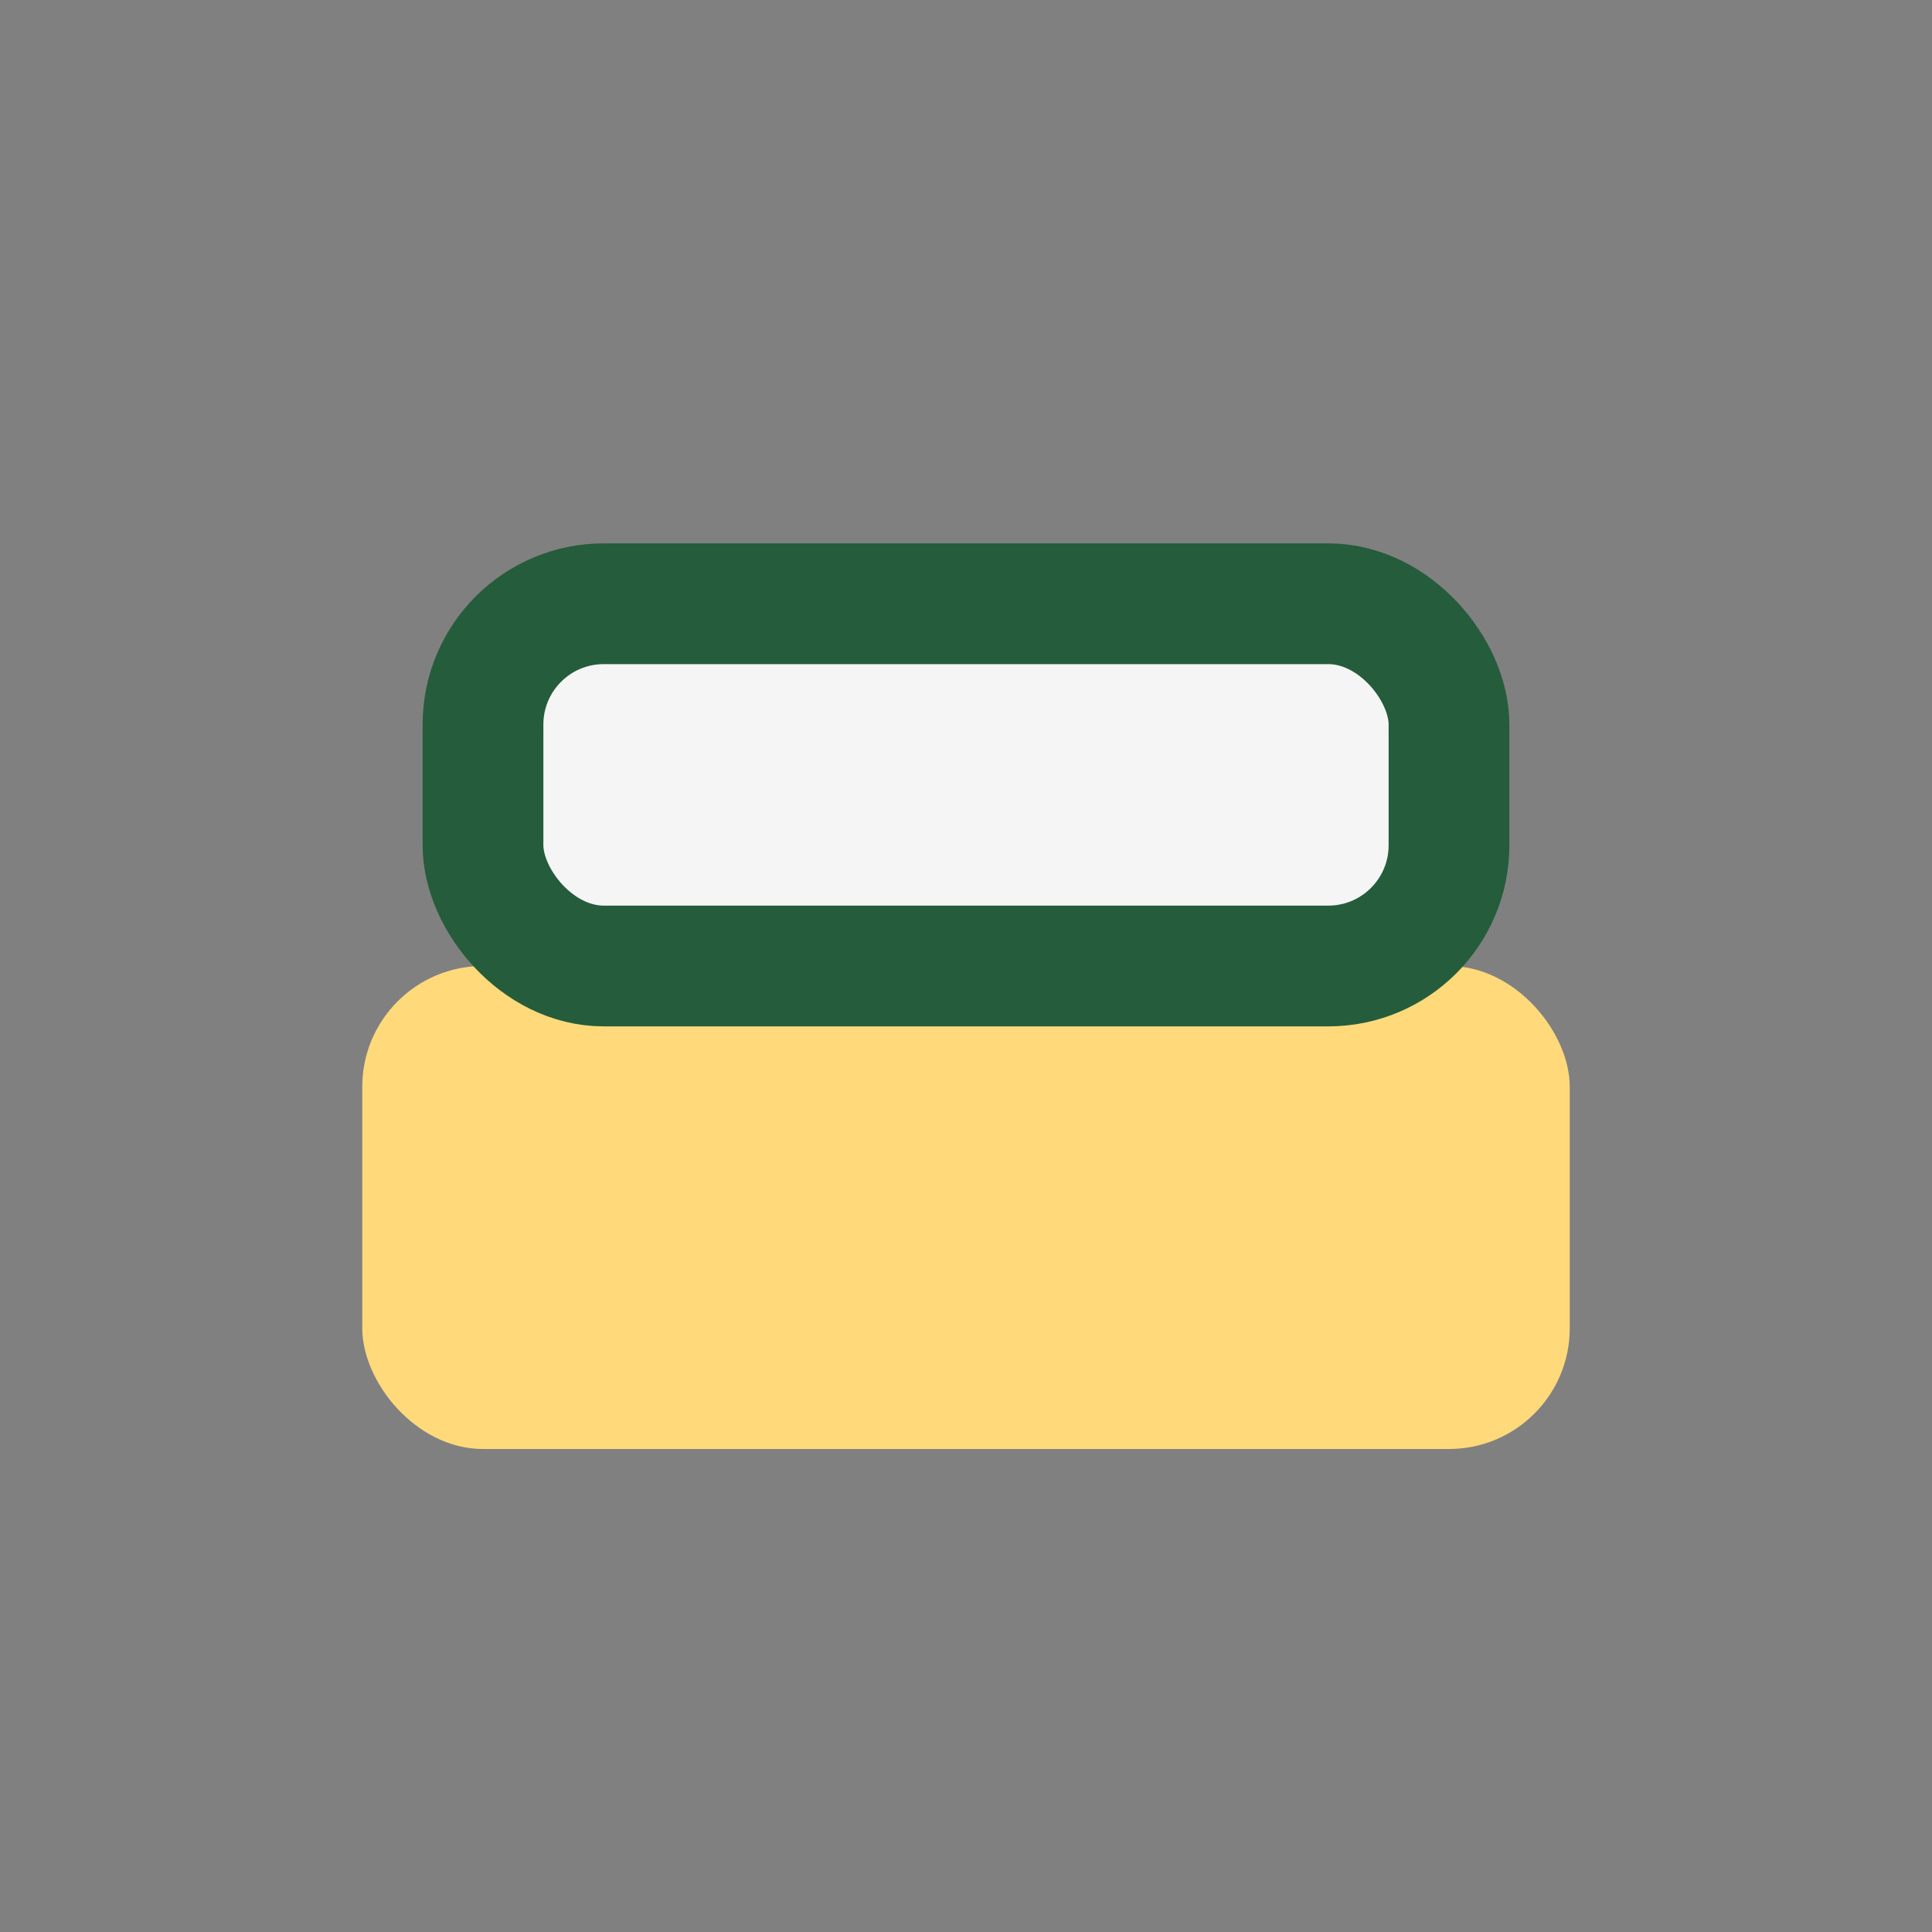 <?xml version="1.0" encoding="UTF-8"?>
<svg xmlns="http://www.w3.org/2000/svg" width="32" height="32" viewBox="0 0 32 32"><rect x="0" y="0" width="32" height="32" fill="#808080" stroke="none"/><rect x="6" y="16" width="20" height="8" rx="2" fill="#FFD97A"/><rect x="8" y="10" width="16" height="6" rx="2" fill="#F5F5F5" stroke="#255C3B" stroke-width="2"/></svg>